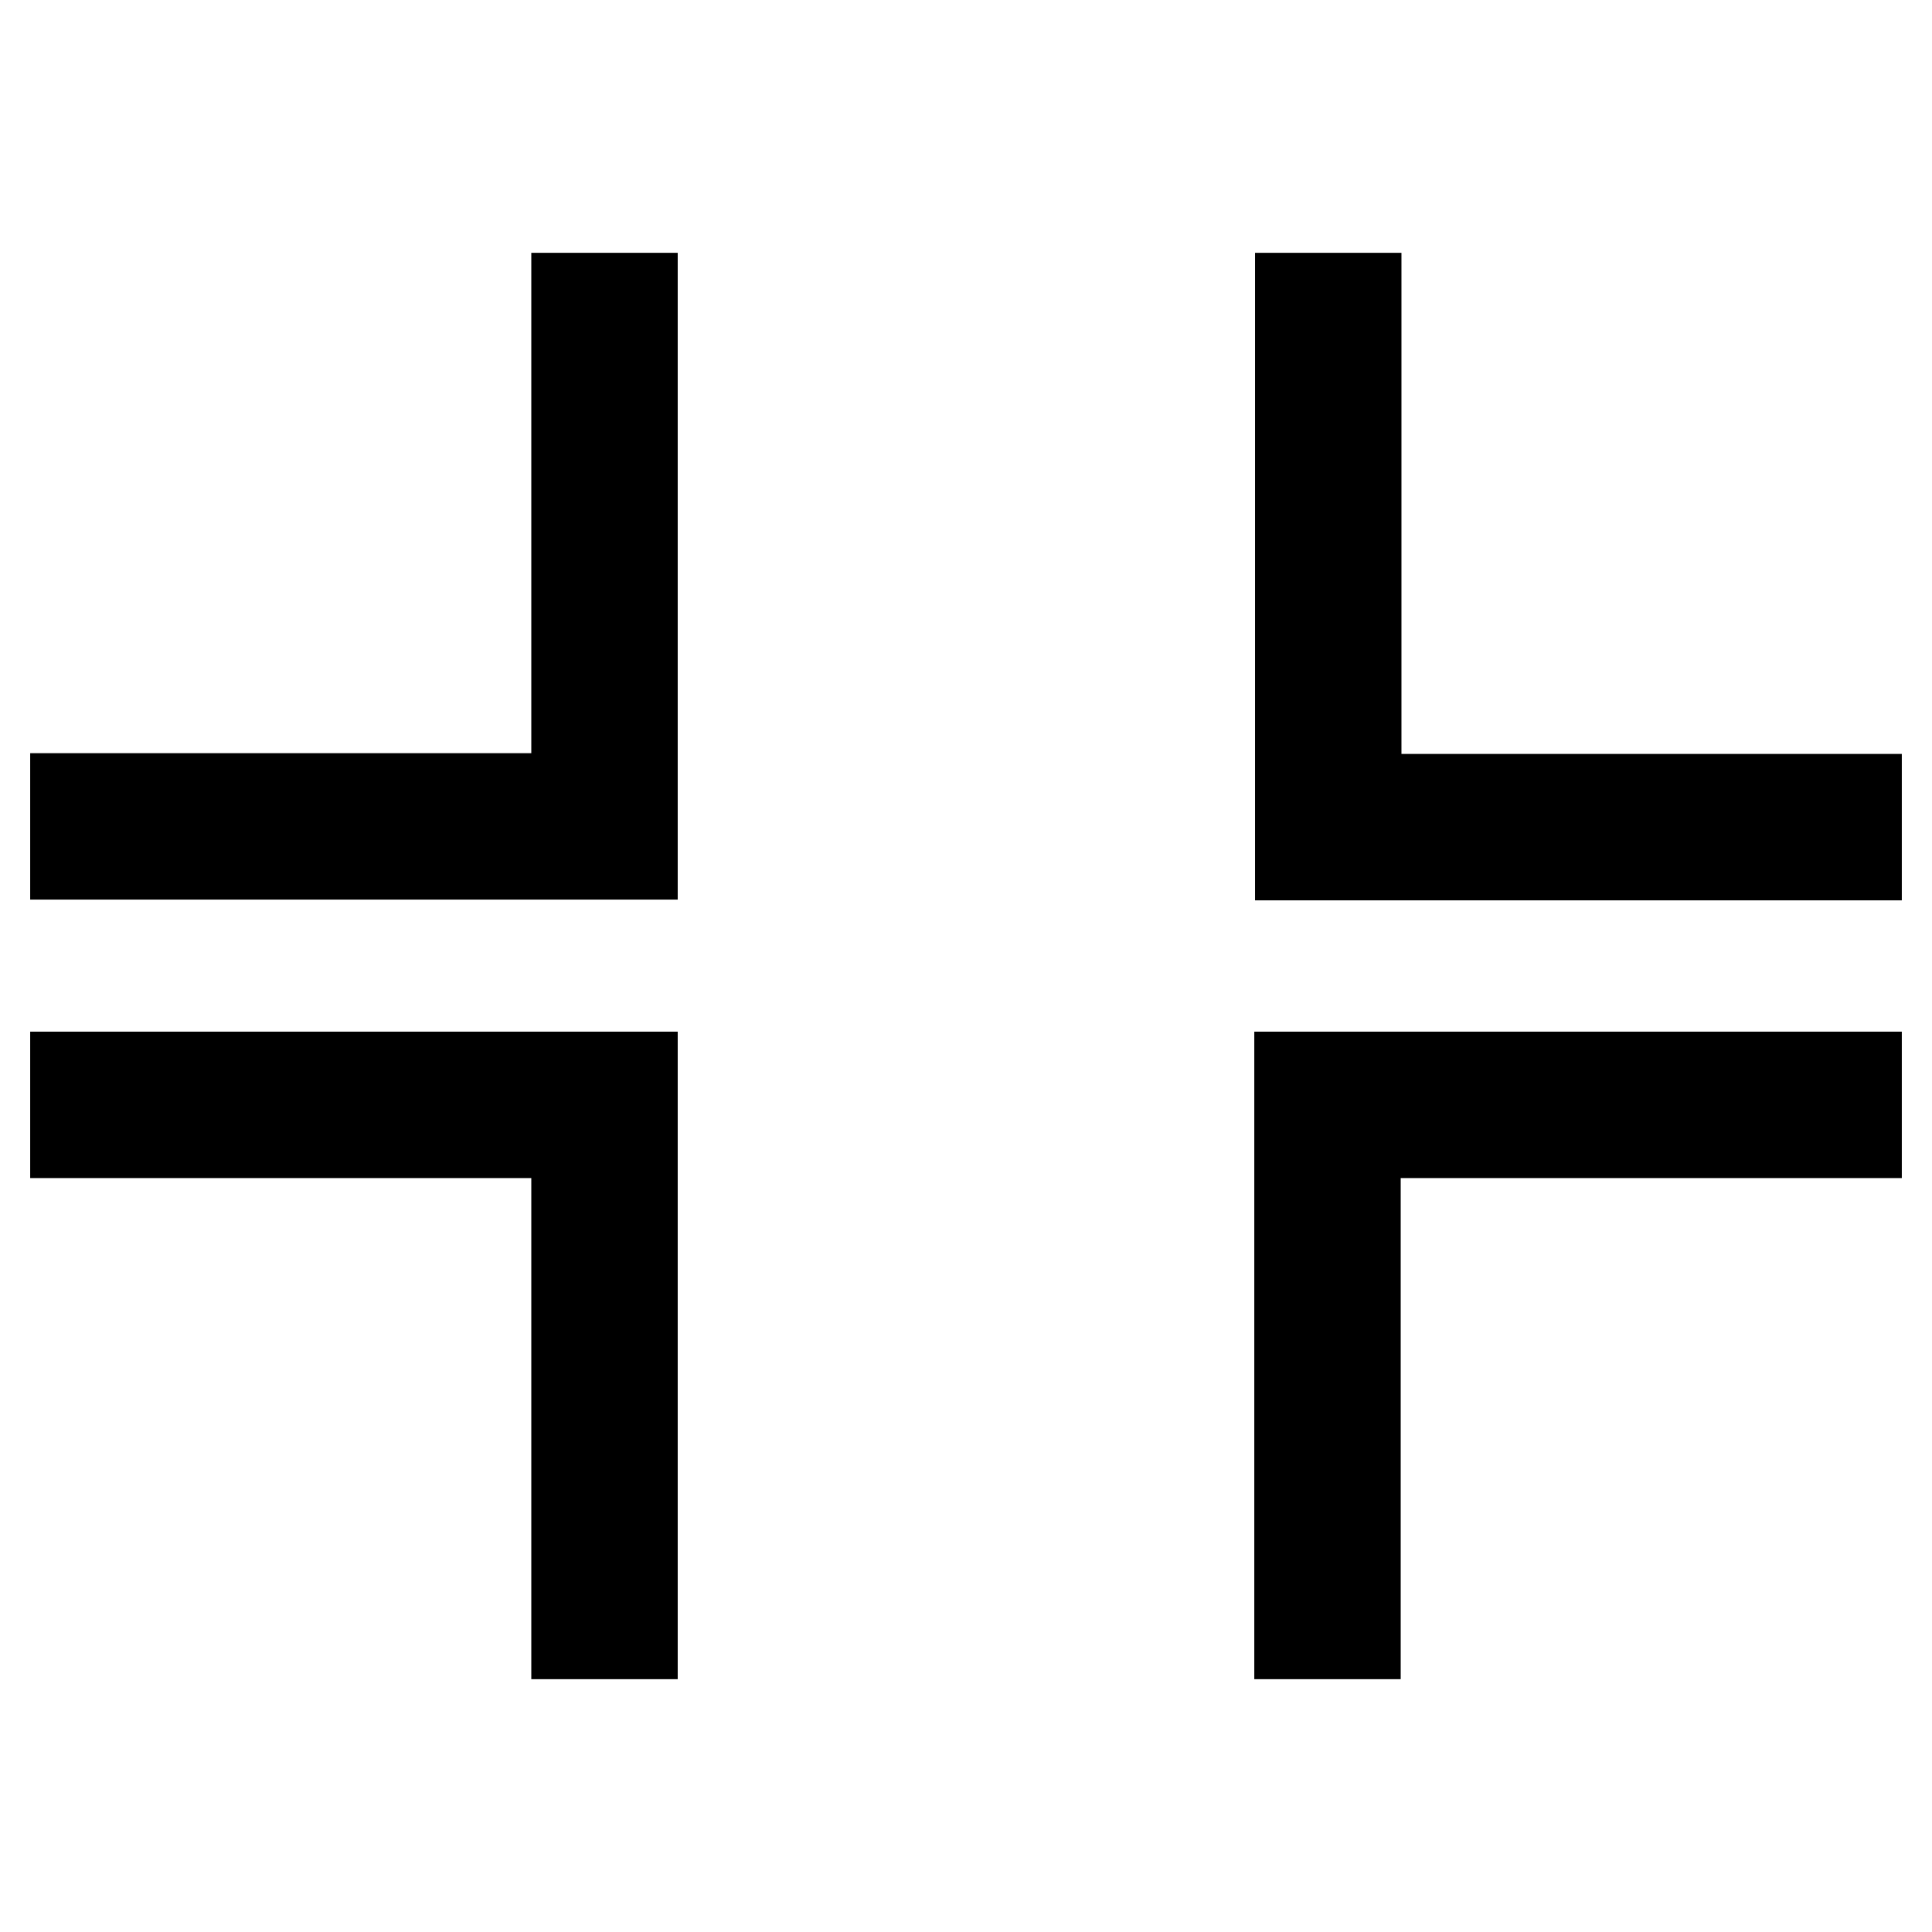 <?xml version="1.0" encoding="utf-8"?>
<!-- Svg Vector Icons : http://www.onlinewebfonts.com/icon -->
<!DOCTYPE svg PUBLIC "-//W3C//DTD SVG 1.1//EN" "http://www.w3.org/Graphics/SVG/1.1/DTD/svg11.dtd">
<svg version="1.1" xmlns="http://www.w3.org/2000/svg" xmlns:xlink="http://www.w3.org/1999/xlink" x="0px" y="0px" viewBox="0 0 256 256" enable-background="new 0 0 256 256" xml:space="preserve">
<g><g><g><path stroke-width="12" fill-opacity="0" stroke="#000000"  d="M83.8,142.7v73.8h-7.4v-66.4H10v-7.4L83.8,142.7L83.8,142.7z M83.8,39.5v73.7H10v-7.4h66.4V39.5H83.8z M246,105.9v7.4h-73.7V39.5h7.4v66.4H246z M179.6,150.1v66.4h-7.4v-73.8H246v7.4L179.6,150.1L179.6,150.1z"/></g></g></g>
</svg>